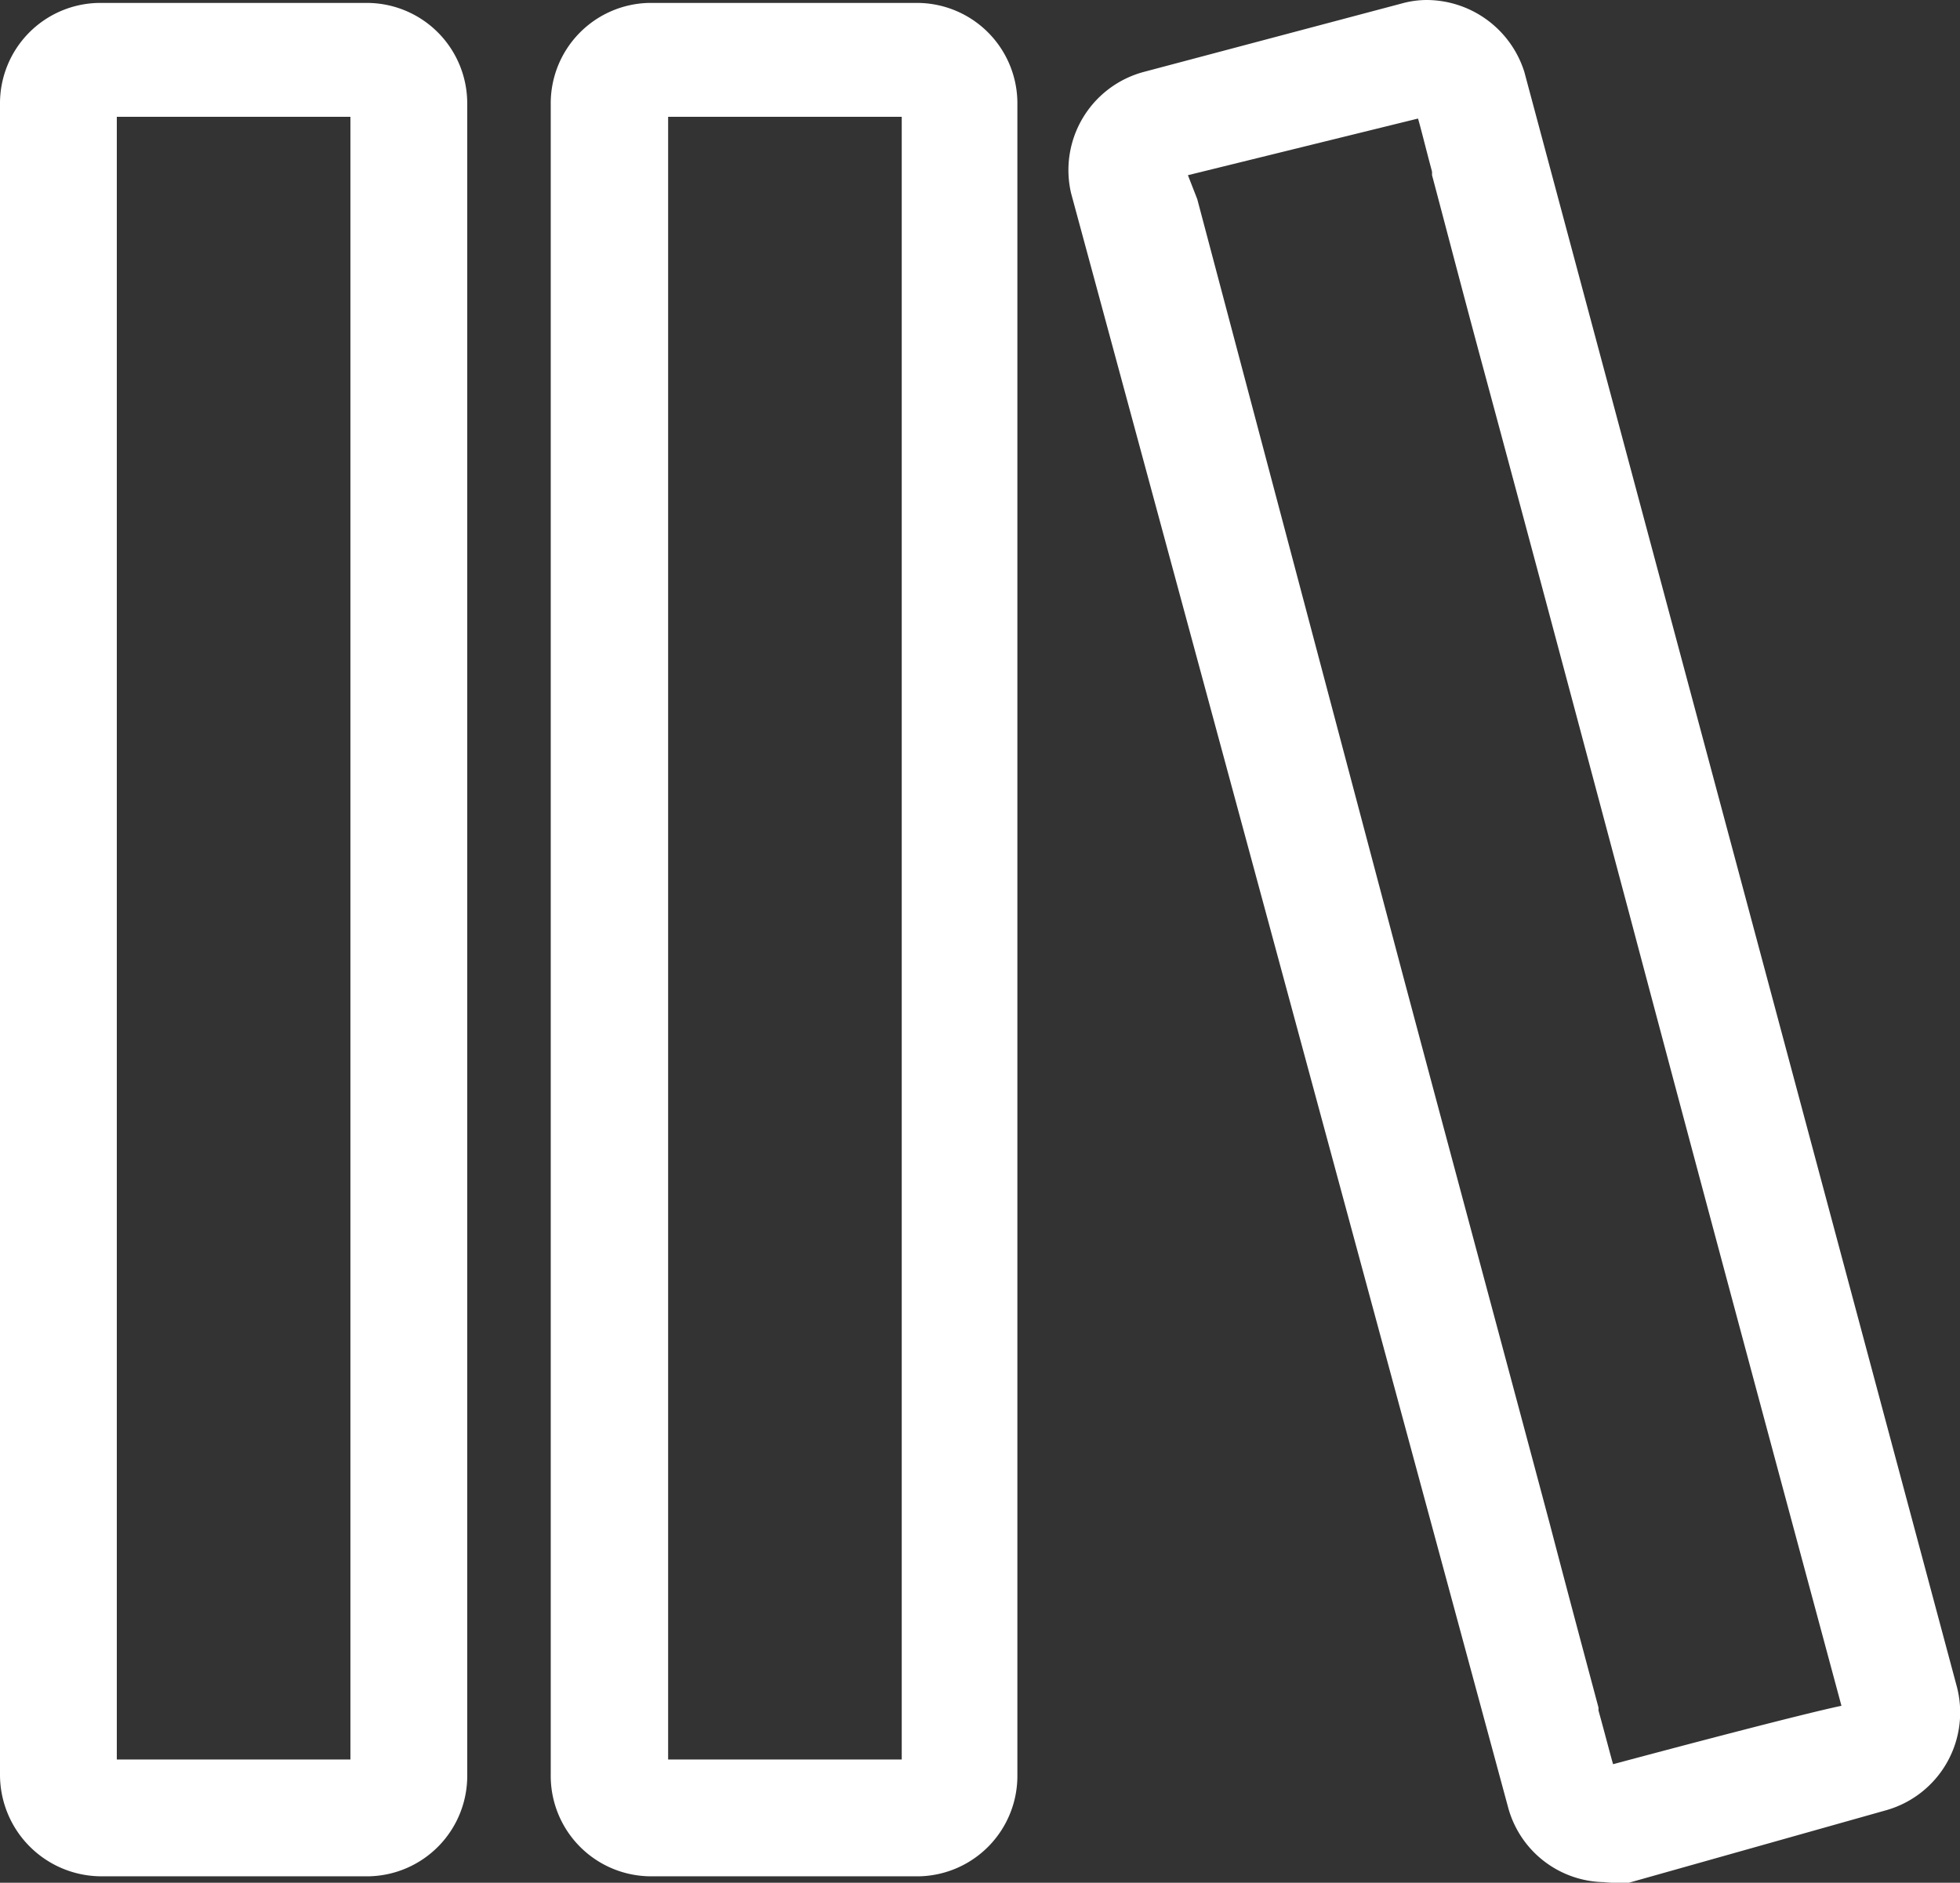 <svg xmlns="http://www.w3.org/2000/svg" viewBox="0 0 33.56 32.24"><rect x="0" y="0" width="33.56" height="32.24" fill="#333333" stroke="none"/><defs><style>.cls-1{fill:#fff;}</style></defs><g id="图层_2" data-name="图层 2"><g id="图层_1-2" data-name="图层 1"><path class="cls-1" d="M15.46,32.13H11.15a1.72,1.72,0,0,1-1.72-1.74h0V1.79A1.72,1.72,0,0,1,11.11.05H15.7a1.72,1.72,0,0,1,1.72,1.74h0v28.6a1.72,1.72,0,0,1-1.68,1.74h-.28Zm-4.08-2h4.06V2h-4V30.16ZM6,32.13H1.73A1.74,1.74,0,0,1,0,30.39V1.79A1.72,1.72,0,0,1,1.7.05H6.27A1.72,1.72,0,0,1,8,1.78H8v28.6a1.72,1.72,0,0,1-1.69,1.75H6ZM2,30.13H6V2H2V30.13Zm25.5,2.1a1.73,1.73,0,0,1-1.68-1.29L18.34,3.31a1.74,1.74,0,0,1,1.25-2.08L24,.06A1.61,1.61,0,0,1,24.42,0,1.76,1.76,0,0,1,26.1,1.23l7.4,27.63A1.74,1.74,0,0,1,32.29,31h0l-4.4,1.24A2.94,2.94,0,0,1,27.46,32.23Zm-7-28.82L24,16.62c.92,3.45,1.85,6.9,2.54,9.49.34,1.3.63,2.38.83,3.13v.05c.13.47.2.75.25.92,1.12-.3,3.24-.86,3.91-1-.33-1.23-2-7.41-3.64-13.59-.92-3.45-1.84-6.9-2.54-9.49C25,4.83,24.72,3.75,24.52,3V2.94c-.12-.45-.19-.74-.24-.91L20.34,3Z"/></g></g></svg>